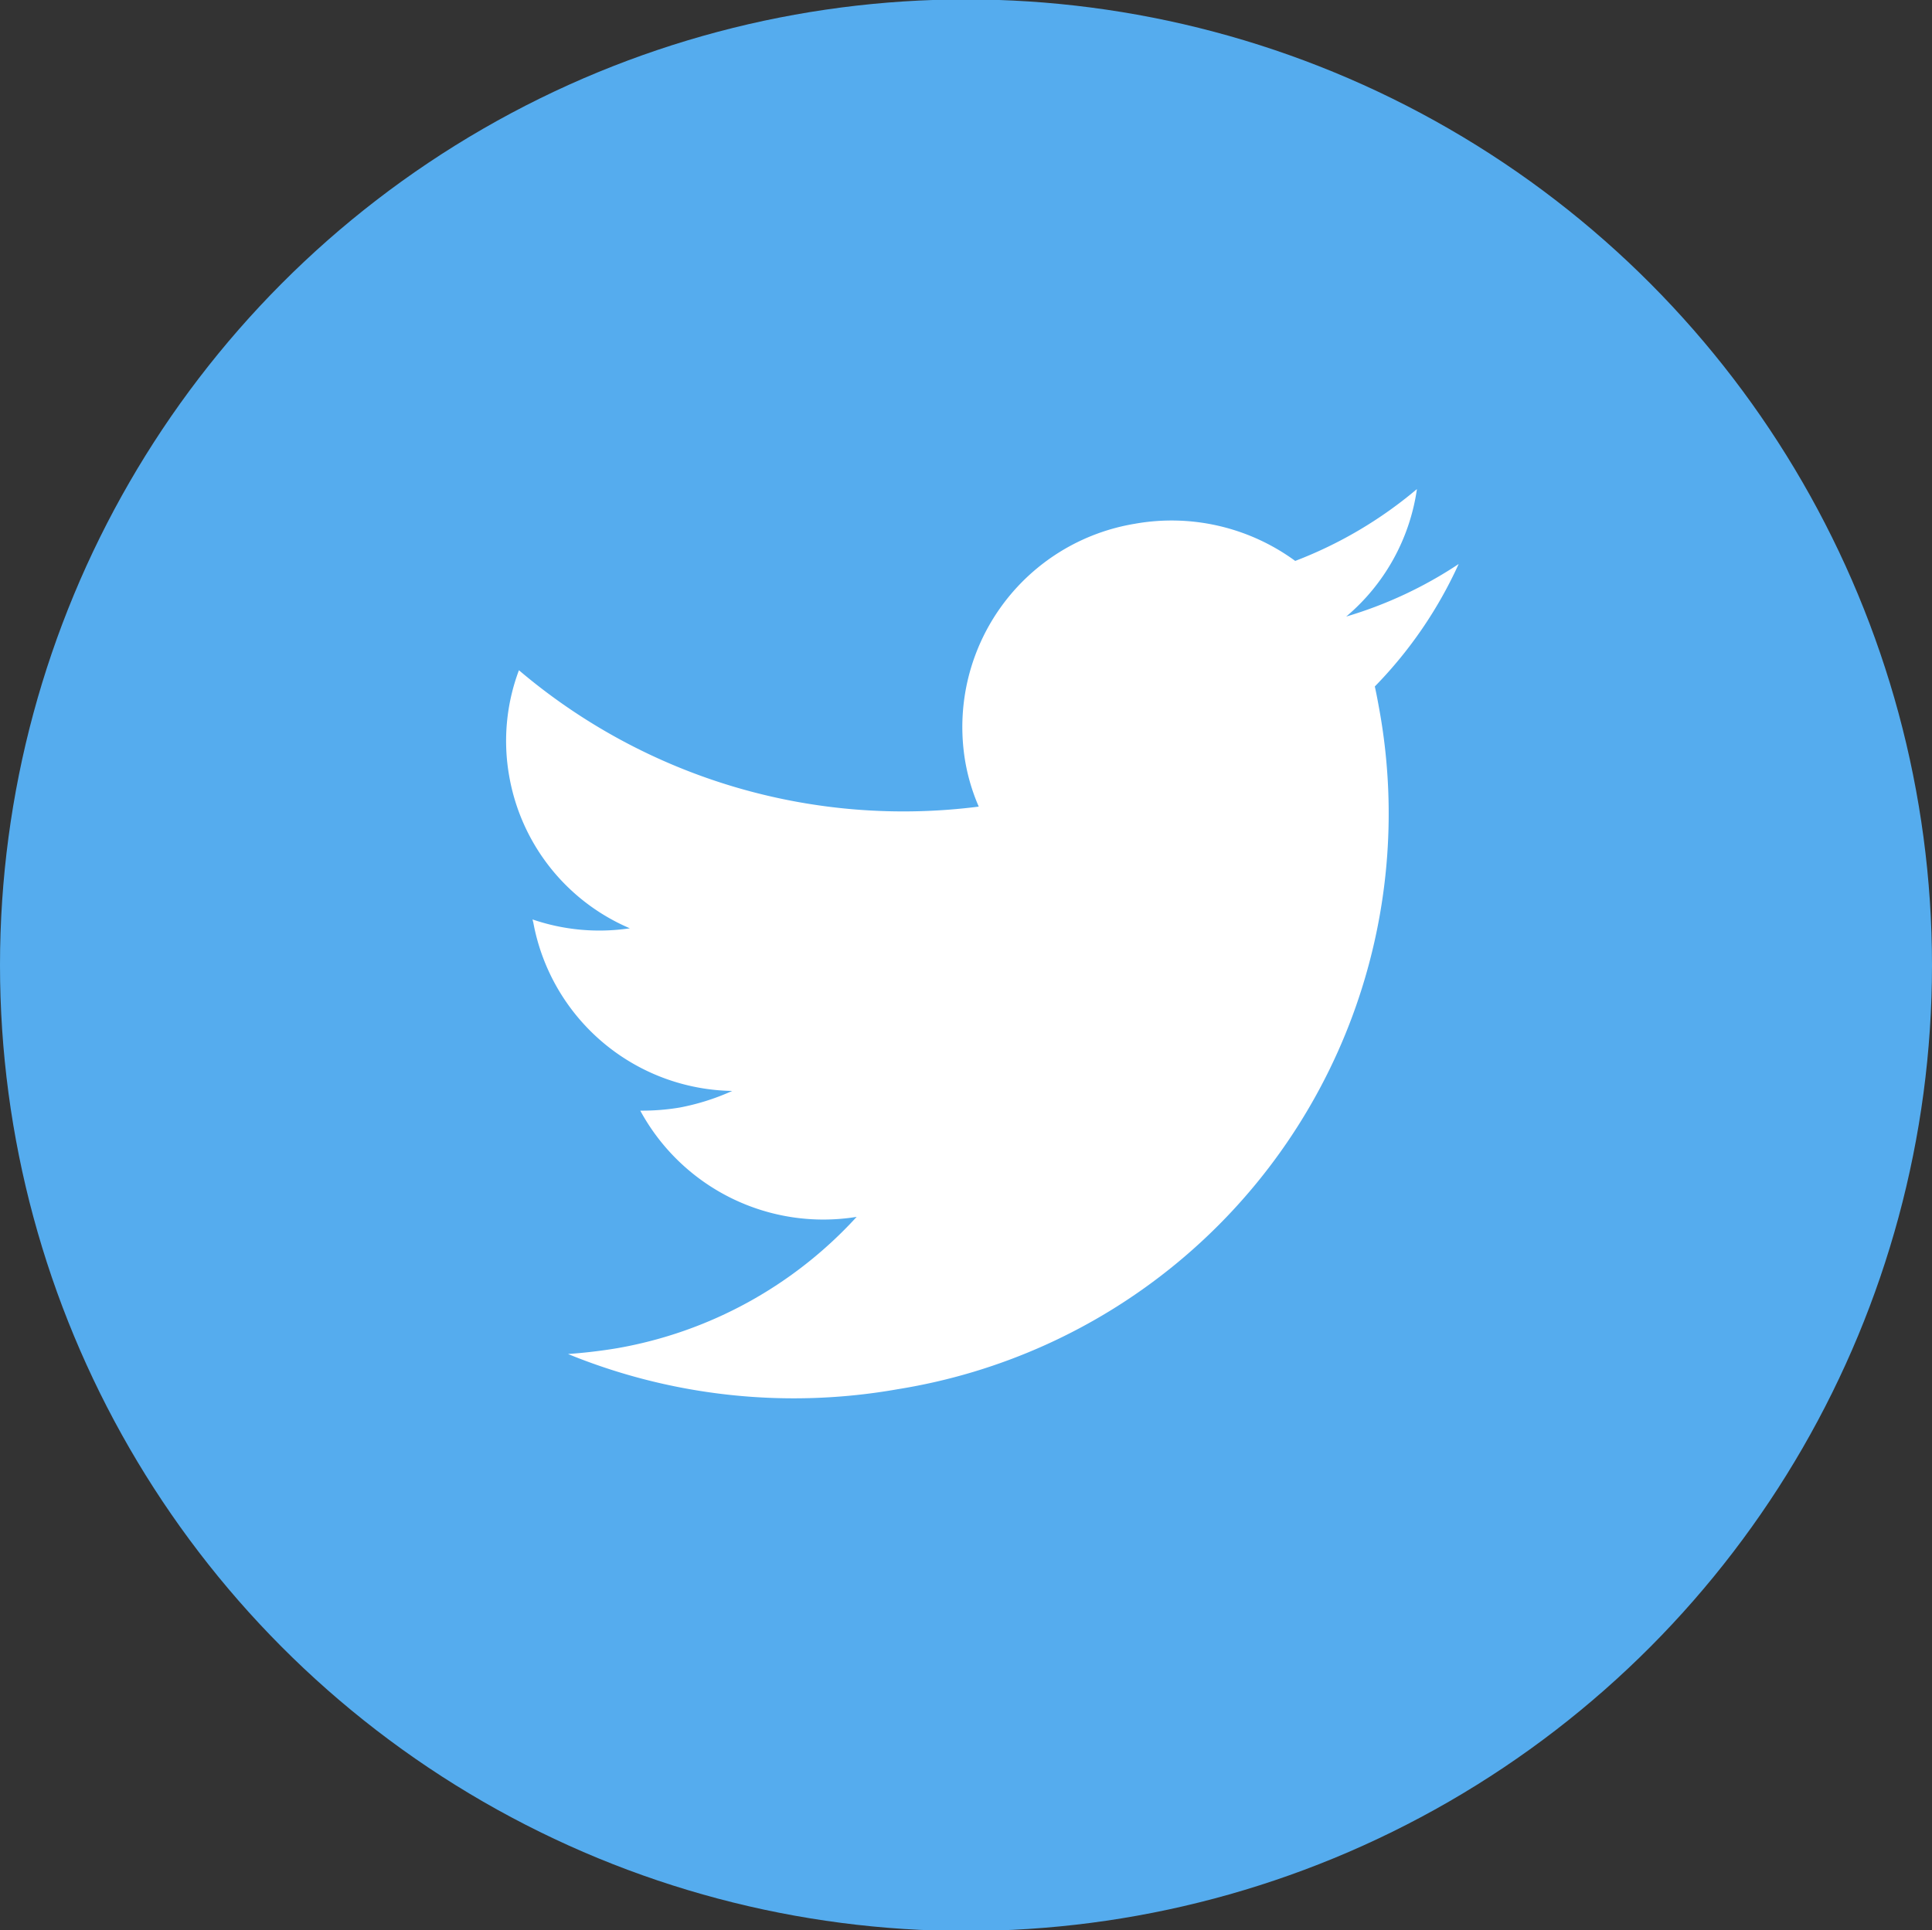 <svg id="pc_share_btn_right_tw.svg" data-name="pc/share_btn_right_tw.svg" xmlns="http://www.w3.org/2000/svg" width="50" height="49.97" viewBox="0 0 50 49.97">
  <rect x="0" y="0" width="50" height="49.97" fill="#333333" stroke="none"/>
  <defs>
    <style>
      .cls-1 {
        fill: #55acee;
      }

      .cls-2 {
        fill: #fff;
        fill-rule: evenodd;
      }
    </style>
  </defs>
  <circle id="シェイプ_7" data-name="シェイプ 7" class="cls-1" cx="25" cy="24.985" r="25"/>
  <path id="シェイプ_7-2" data-name="シェイプ 7" class="cls-2" d="M2088.19,1711.91a10.779,10.779,0,0,1-2.91,1.36,5.3,5.3,0,0,0,1.83-3.3,10.922,10.922,0,0,1-3.15,1.86,5.413,5.413,0,0,0-4.16-.96,5.332,5.332,0,0,0-4.38,6.15,5.107,5.107,0,0,0,.35,1.17,15.368,15.368,0,0,1-11.9-3.53,5.206,5.206,0,0,0-.25,2.75,5.262,5.262,0,0,0,3.12,3.93,5.337,5.337,0,0,1-2.52-.23c0.01,0.02.01,0.05,0.02,0.07a5.323,5.323,0,0,0,5.15,4.37,6,6,0,0,1-1.36.43,5.845,5.845,0,0,1-1.02.08,5.39,5.39,0,0,0,5.6,2.75,10.941,10.941,0,0,1-6.2,3.4c-0.42.07-.85,0.12-1.27,0.15a15.454,15.454,0,0,0,8.54.91,15.09,15.09,0,0,0,12.47-17.52c-0.04-.22-0.08-0.45-0.13-0.67A11.1,11.1,0,0,0,2088.19,1711.91Z" transform="translate(-2050.44 -1697.31)"/>
</svg>
